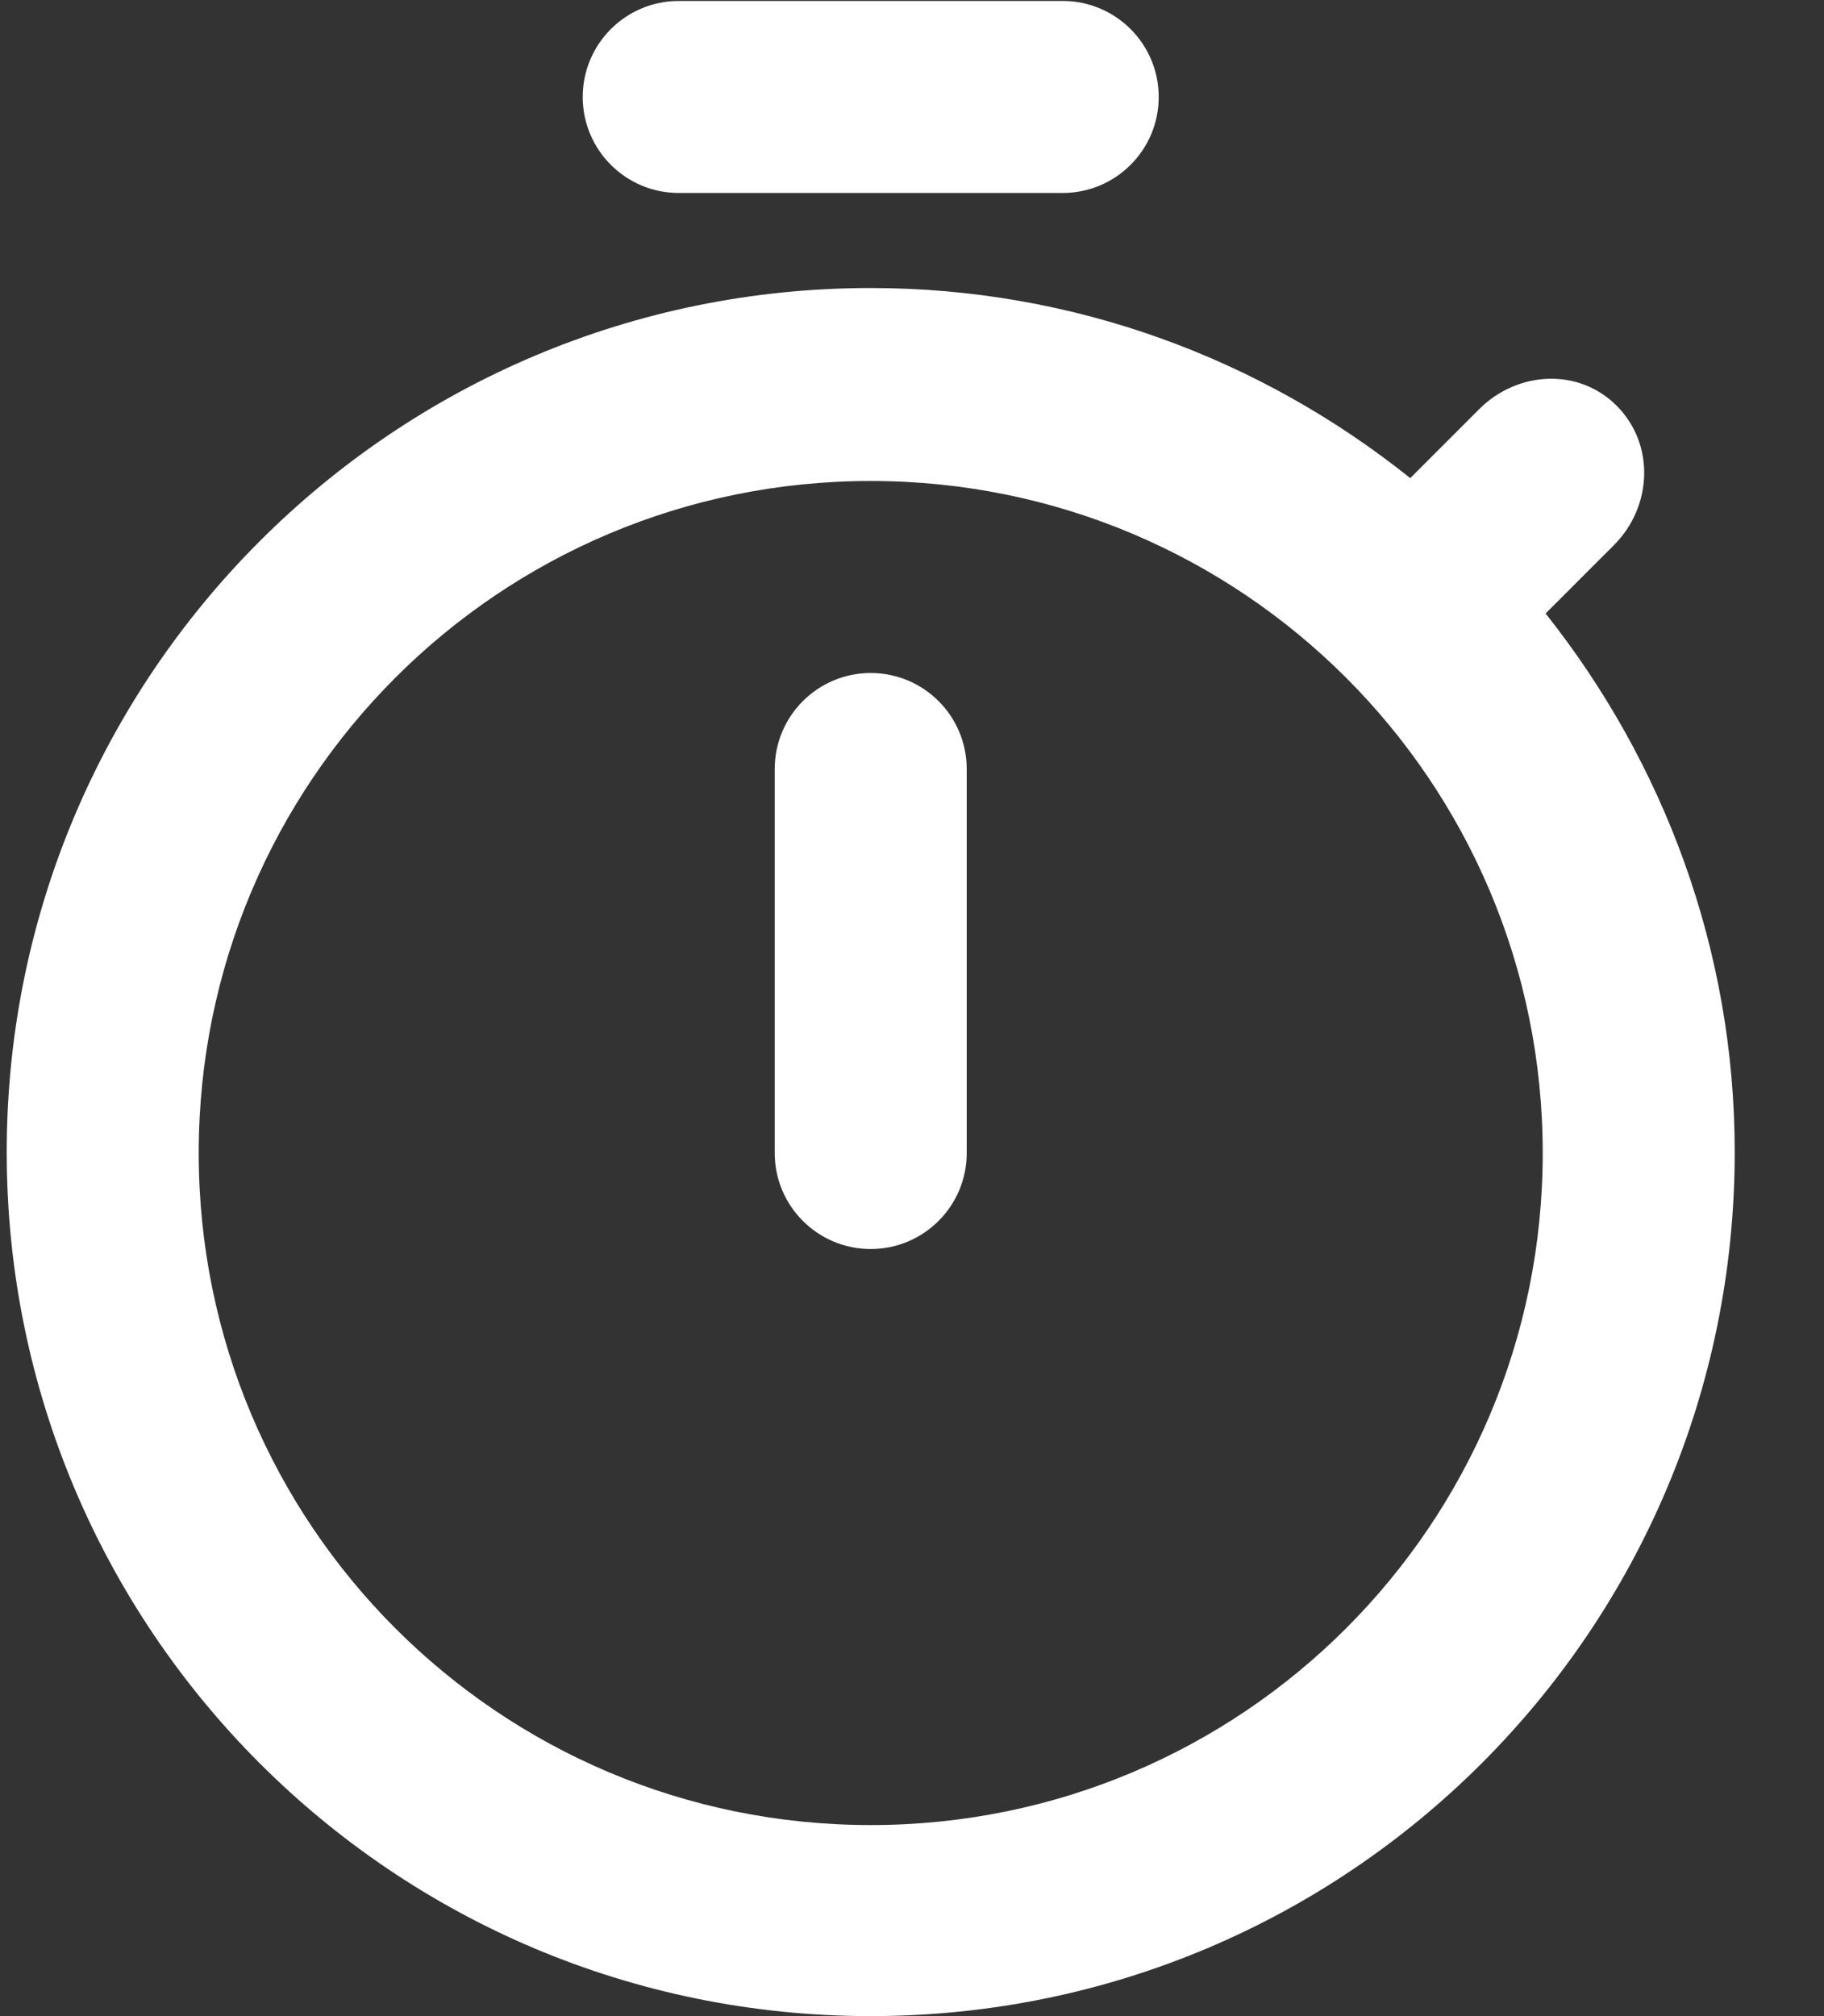 <svg width="19" height="21" viewBox="0 0 19 21" fill="none" xmlns="http://www.w3.org/2000/svg">
<rect x="0" y="0" width="19" height="21" fill="#333333" stroke="none"/>
<path d="M12.07 1.01C12.07 0.458 11.622 0.01 11.07 0.01H7.07C6.518 0.01 6.07 0.458 6.07 1.01V1.01C6.07 1.562 6.518 2.01 7.07 2.01H11.07C11.622 2.01 12.07 1.562 12.07 1.01V1.01ZM8.07 12.01C8.07 12.562 8.518 13.01 9.07 13.01V13.01C9.622 13.01 10.07 12.562 10.07 12.01V8.01C10.07 7.458 9.622 7.01 9.07 7.01V7.01C8.518 7.01 8.07 7.458 8.07 8.01V12.01ZM16.1 6.39L16.81 5.68C17.212 5.279 17.242 4.63 16.841 4.227V4.227C16.444 3.828 15.806 3.864 15.408 4.262L14.69 4.98C13.14 3.74 11.19 3 9.07 3C4.1 3 0.07 7.03 0.07 12C0.07 16.97 4.09 21 9.07 21C14.05 21 18.07 16.97 18.07 12C18.07 9.89 17.33 7.94 16.1 6.39ZM9.07 19.01C5.2 19.01 2.07 15.88 2.07 12.01C2.07 8.14 5.2 5.01 9.07 5.01C12.94 5.01 16.07 8.14 16.07 12.01C16.07 15.88 12.94 19.01 9.07 19.01Z" fill="white"/>
</svg>
